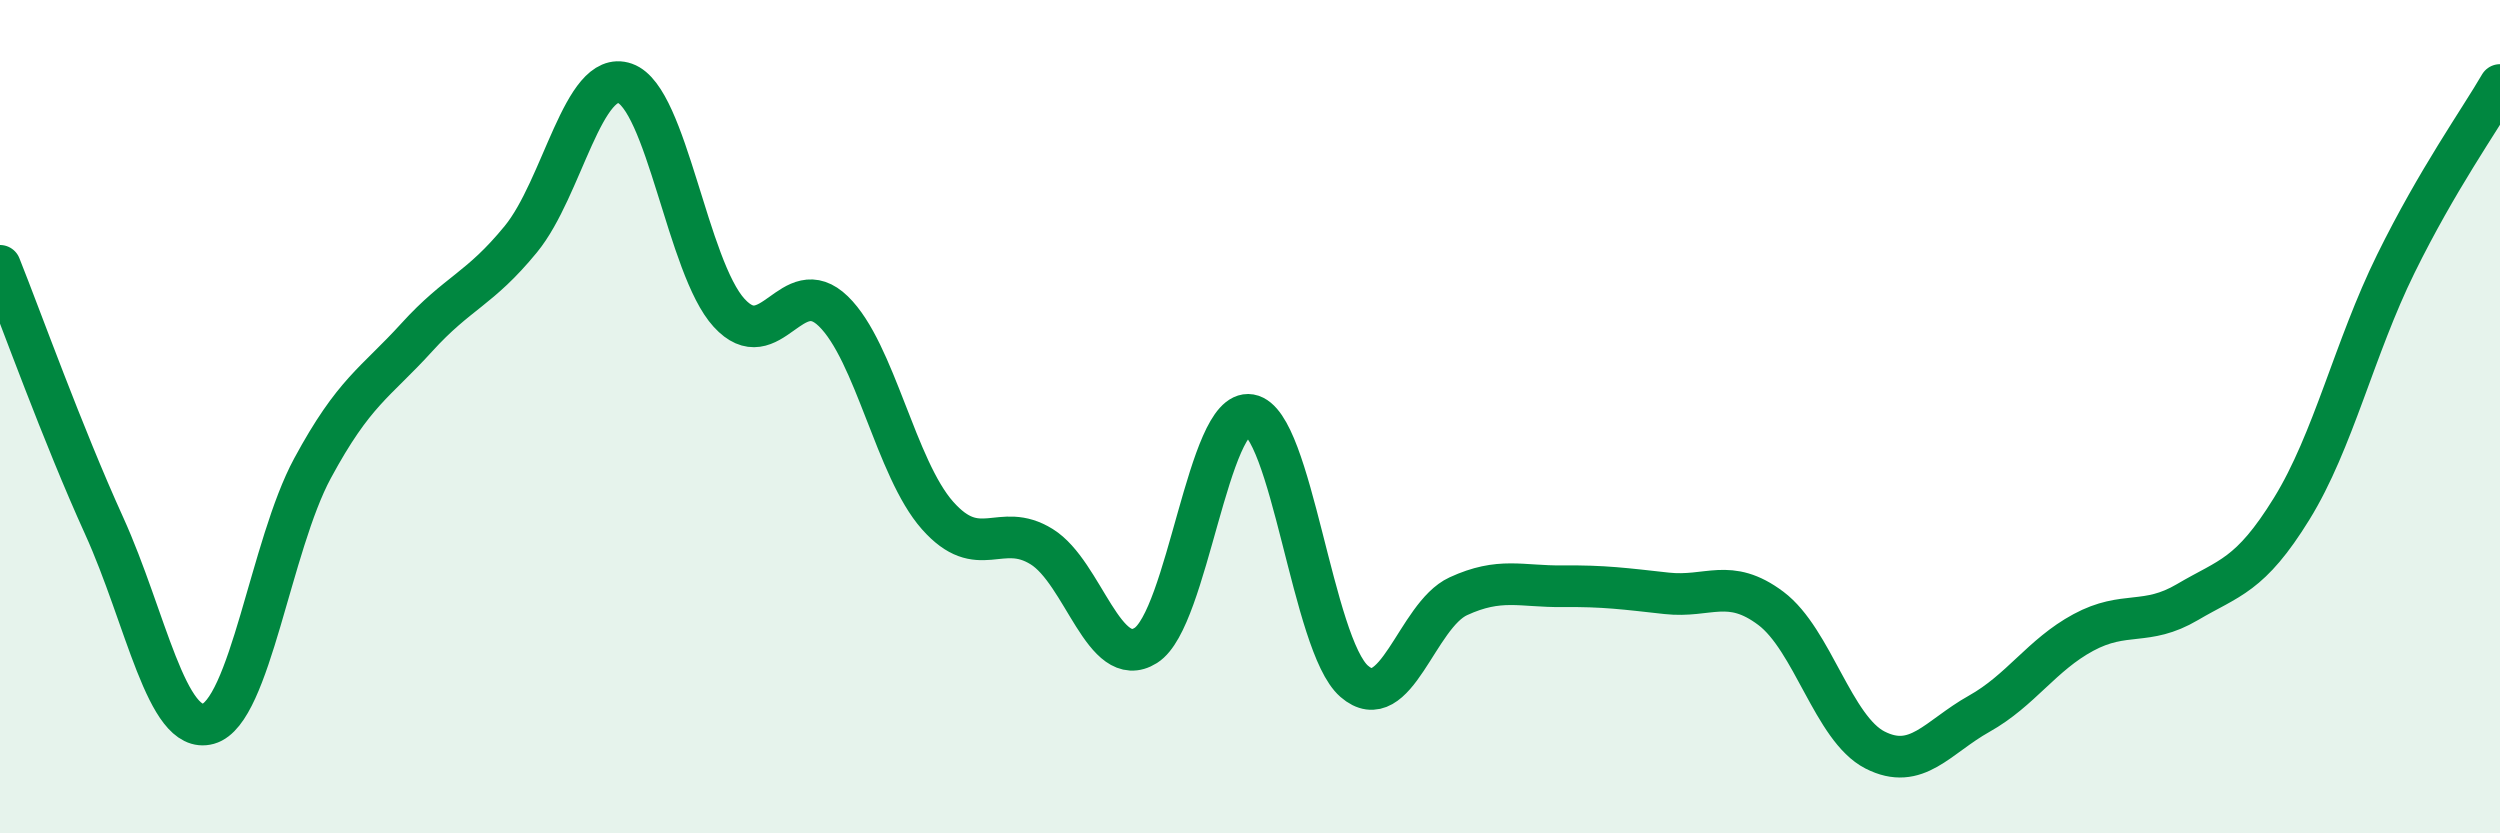 
    <svg width="60" height="20" viewBox="0 0 60 20" xmlns="http://www.w3.org/2000/svg">
      <path
        d="M 0,6.38 C 0.5,7.63 1.5,10.42 2.5,12.62 C 3.5,14.82 4,17.65 5,17.37 C 6,17.09 6.5,13.09 7.5,11.24 C 8.5,9.39 9,9.2 10,8.1 C 11,7 11.5,6.96 12.5,5.74 C 13.5,4.52 14,1.65 15,2 C 16,2.35 16.5,6.42 17.5,7.51 C 18.5,8.6 19,6.5 20,7.47 C 21,8.44 21.5,11.24 22.5,12.37 C 23.5,13.5 24,12.5 25,13.12 C 26,13.74 26.5,16.12 27.5,15.49 C 28.5,14.86 29,9.79 30,9.96 C 31,10.13 31.5,15.48 32.5,16.35 C 33.5,17.22 34,14.77 35,14.31 C 36,13.85 36.5,14.08 37.5,14.07 C 38.5,14.06 39,14.13 40,14.24 C 41,14.35 41.5,13.85 42.5,14.6 C 43.5,15.35 44,17.49 45,18 C 46,18.51 46.5,17.69 47.5,17.13 C 48.5,16.57 49,15.72 50,15.18 C 51,14.64 51.5,15.04 52.5,14.45 C 53.5,13.86 54,13.83 55,12.21 C 56,10.59 56.5,8.36 57.5,6.33 C 58.5,4.3 59.5,2.9 60,2.04L60 20L0 20Z"
        fill="#008740"
        opacity="0.1"
        stroke-linecap="round"
        stroke-linejoin="round"
      />
      <path
        d="M 0,6.38 C 0.5,7.63 1.5,10.42 2.5,12.62 C 3.5,14.82 4,17.65 5,17.37 C 6,17.09 6.5,13.09 7.5,11.24 C 8.5,9.39 9,9.2 10,8.1 C 11,7 11.5,6.96 12.5,5.74 C 13.5,4.52 14,1.65 15,2 C 16,2.35 16.5,6.42 17.5,7.51 C 18.5,8.6 19,6.5 20,7.47 C 21,8.44 21.5,11.24 22.5,12.37 C 23.5,13.5 24,12.5 25,13.12 C 26,13.74 26.5,16.12 27.5,15.49 C 28.5,14.86 29,9.79 30,9.96 C 31,10.13 31.5,15.48 32.5,16.35 C 33.5,17.22 34,14.77 35,14.31 C 36,13.85 36.5,14.08 37.5,14.07 C 38.5,14.06 39,14.13 40,14.24 C 41,14.35 41.5,13.85 42.5,14.6 C 43.5,15.35 44,17.49 45,18 C 46,18.51 46.5,17.69 47.5,17.13 C 48.5,16.57 49,15.72 50,15.18 C 51,14.64 51.5,15.04 52.5,14.45 C 53.5,13.86 54,13.83 55,12.21 C 56,10.59 56.5,8.36 57.5,6.33 C 58.5,4.3 59.5,2.9 60,2.04"
        stroke="#008740"
        stroke-width="1"
        fill="none"
        stroke-linecap="round"
        stroke-linejoin="round"
      />
    </svg>
  